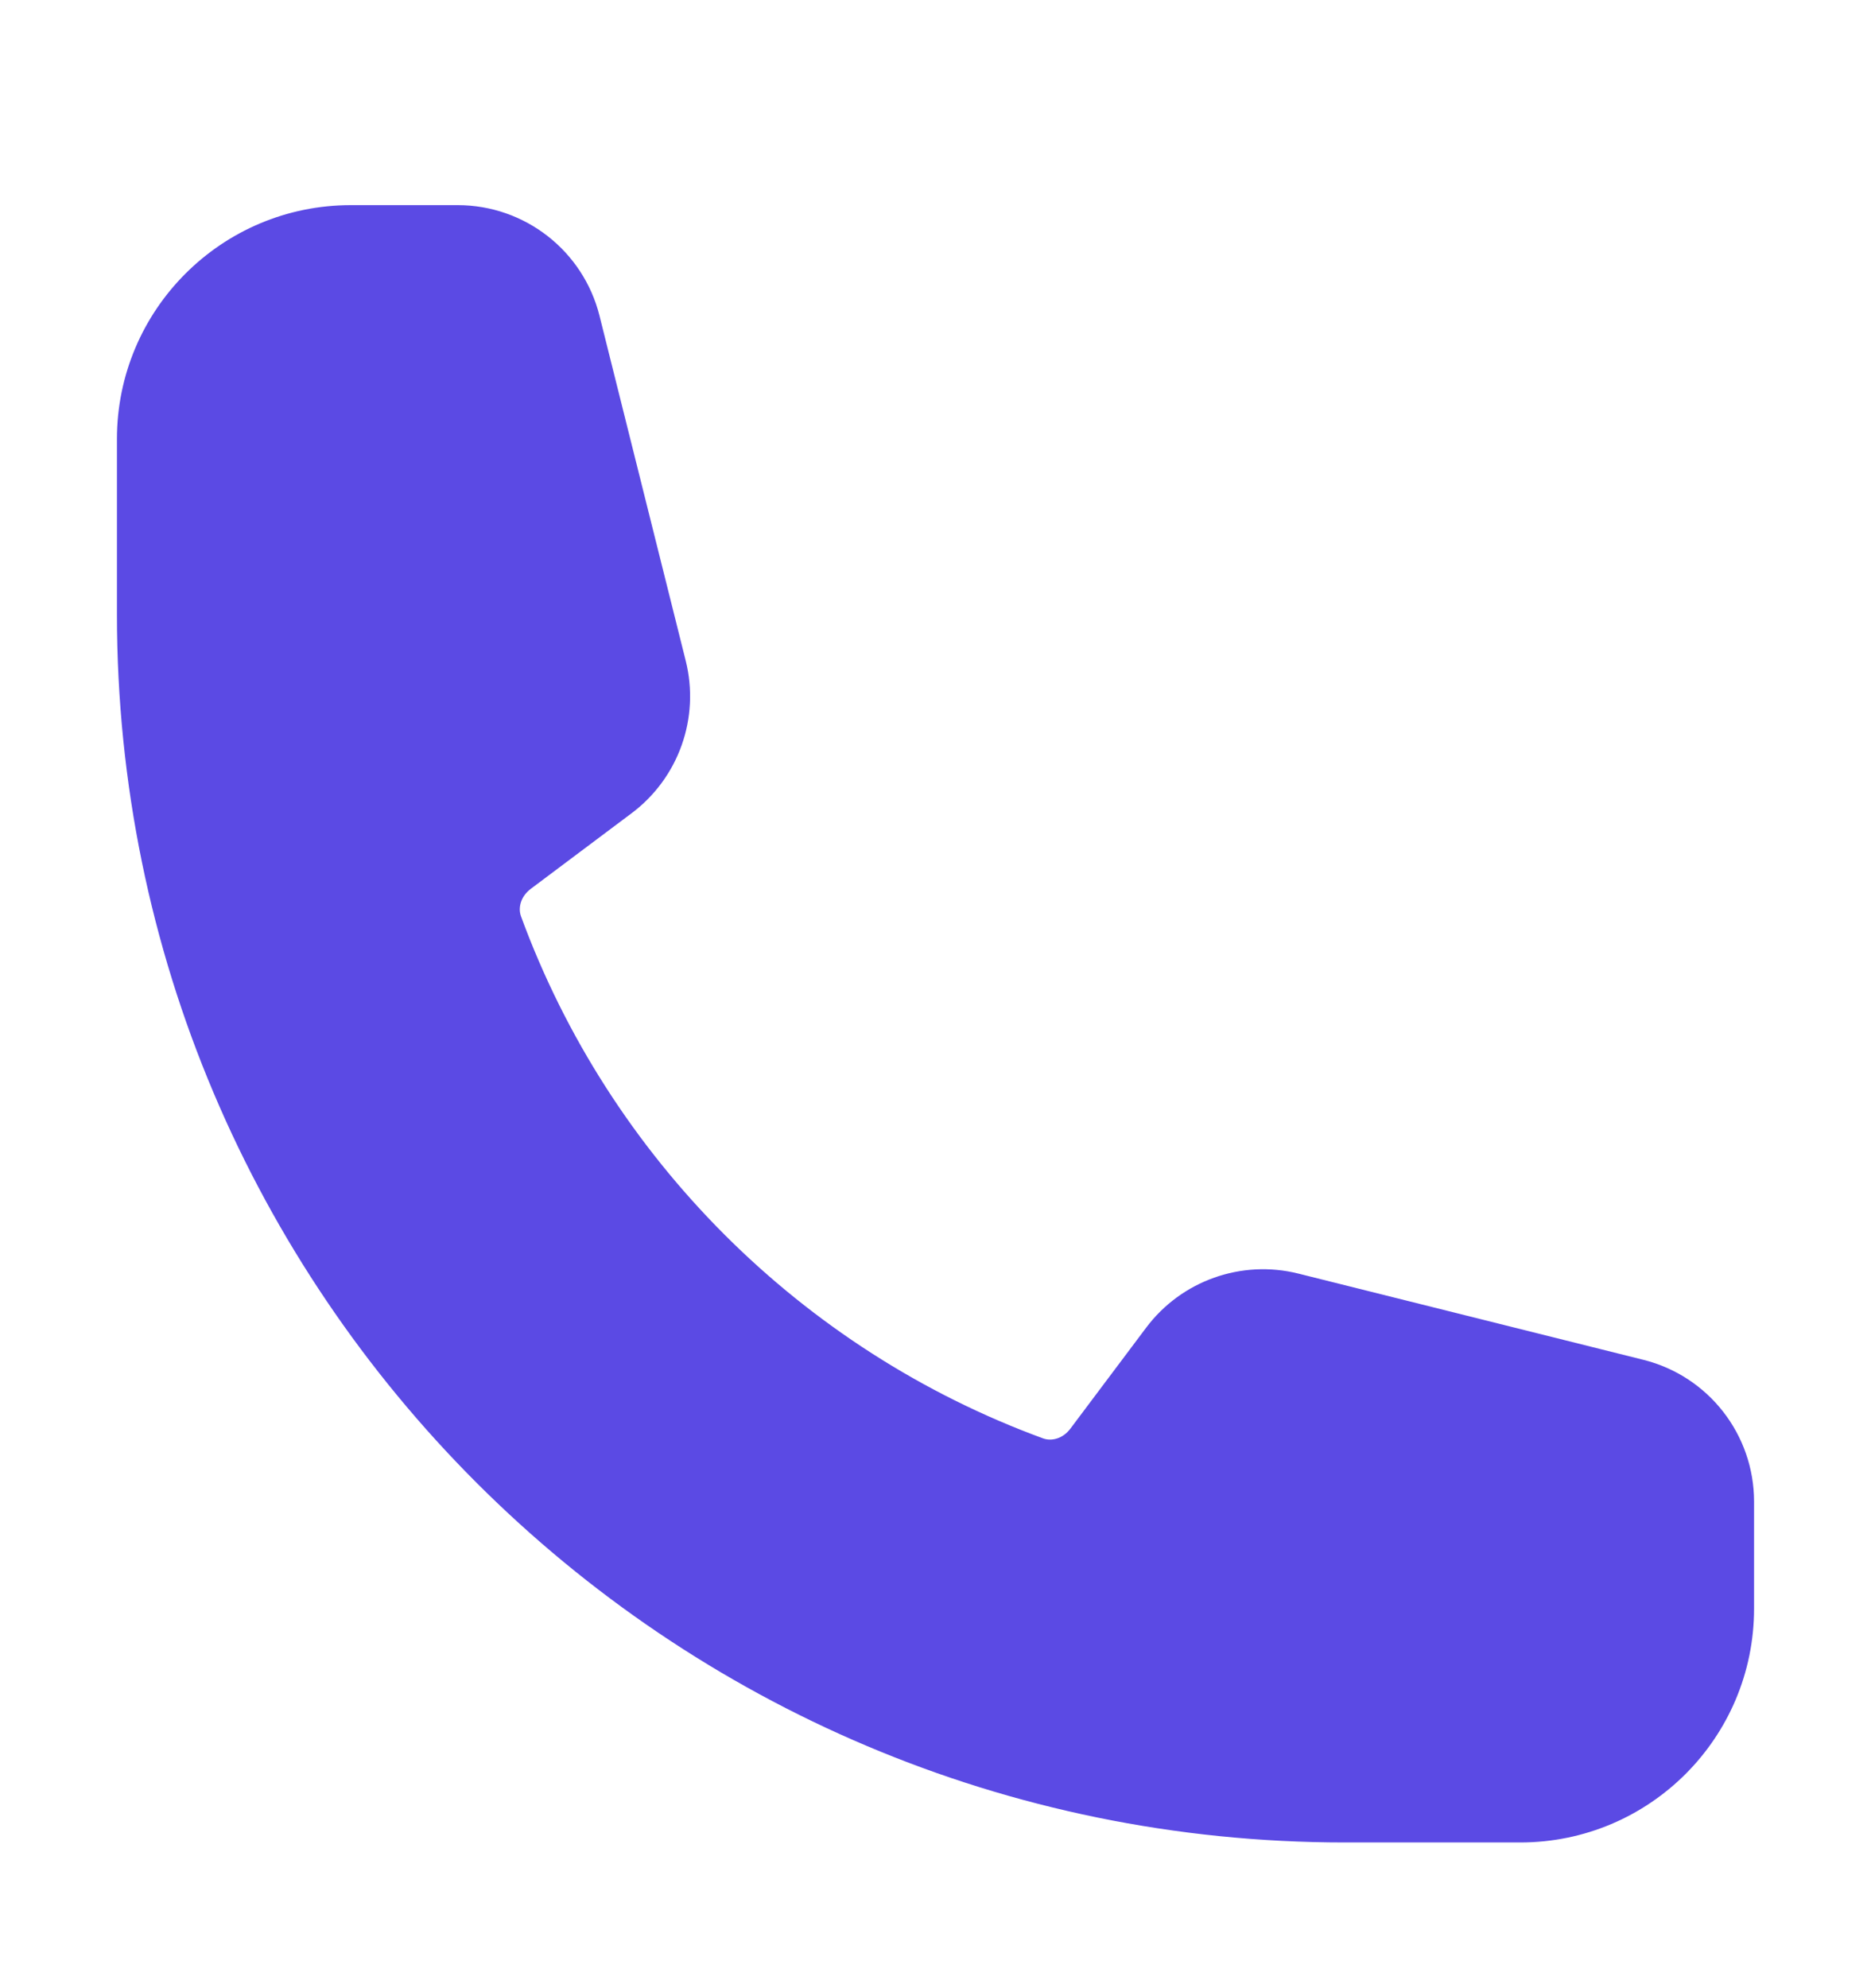 <?xml version="1.0" encoding="UTF-8"?> <svg xmlns="http://www.w3.org/2000/svg" width="16" height="17" viewBox="0 0 16 17" fill="none"><path fill-rule="evenodd" clip-rule="evenodd" d="M1 3.754C1 2.65 1.895 1.754 3 1.754H3.914C4.488 1.754 4.988 2.145 5.127 2.701L5.864 5.65C5.986 6.138 5.804 6.651 5.402 6.953L4.539 7.6C4.45 7.667 4.43 7.765 4.455 7.834C5.212 9.901 6.854 11.542 8.92 12.299C8.989 12.324 9.087 12.305 9.154 12.215L9.801 11.353C10.103 10.95 10.617 10.768 11.104 10.89L14.053 11.627C14.61 11.766 15 12.266 15 12.84V13.754C15 14.859 14.105 15.754 13 15.754H11.5C5.701 15.754 1 11.053 1 5.254V3.754Z" fill="#5B4AE4"></path></svg> 